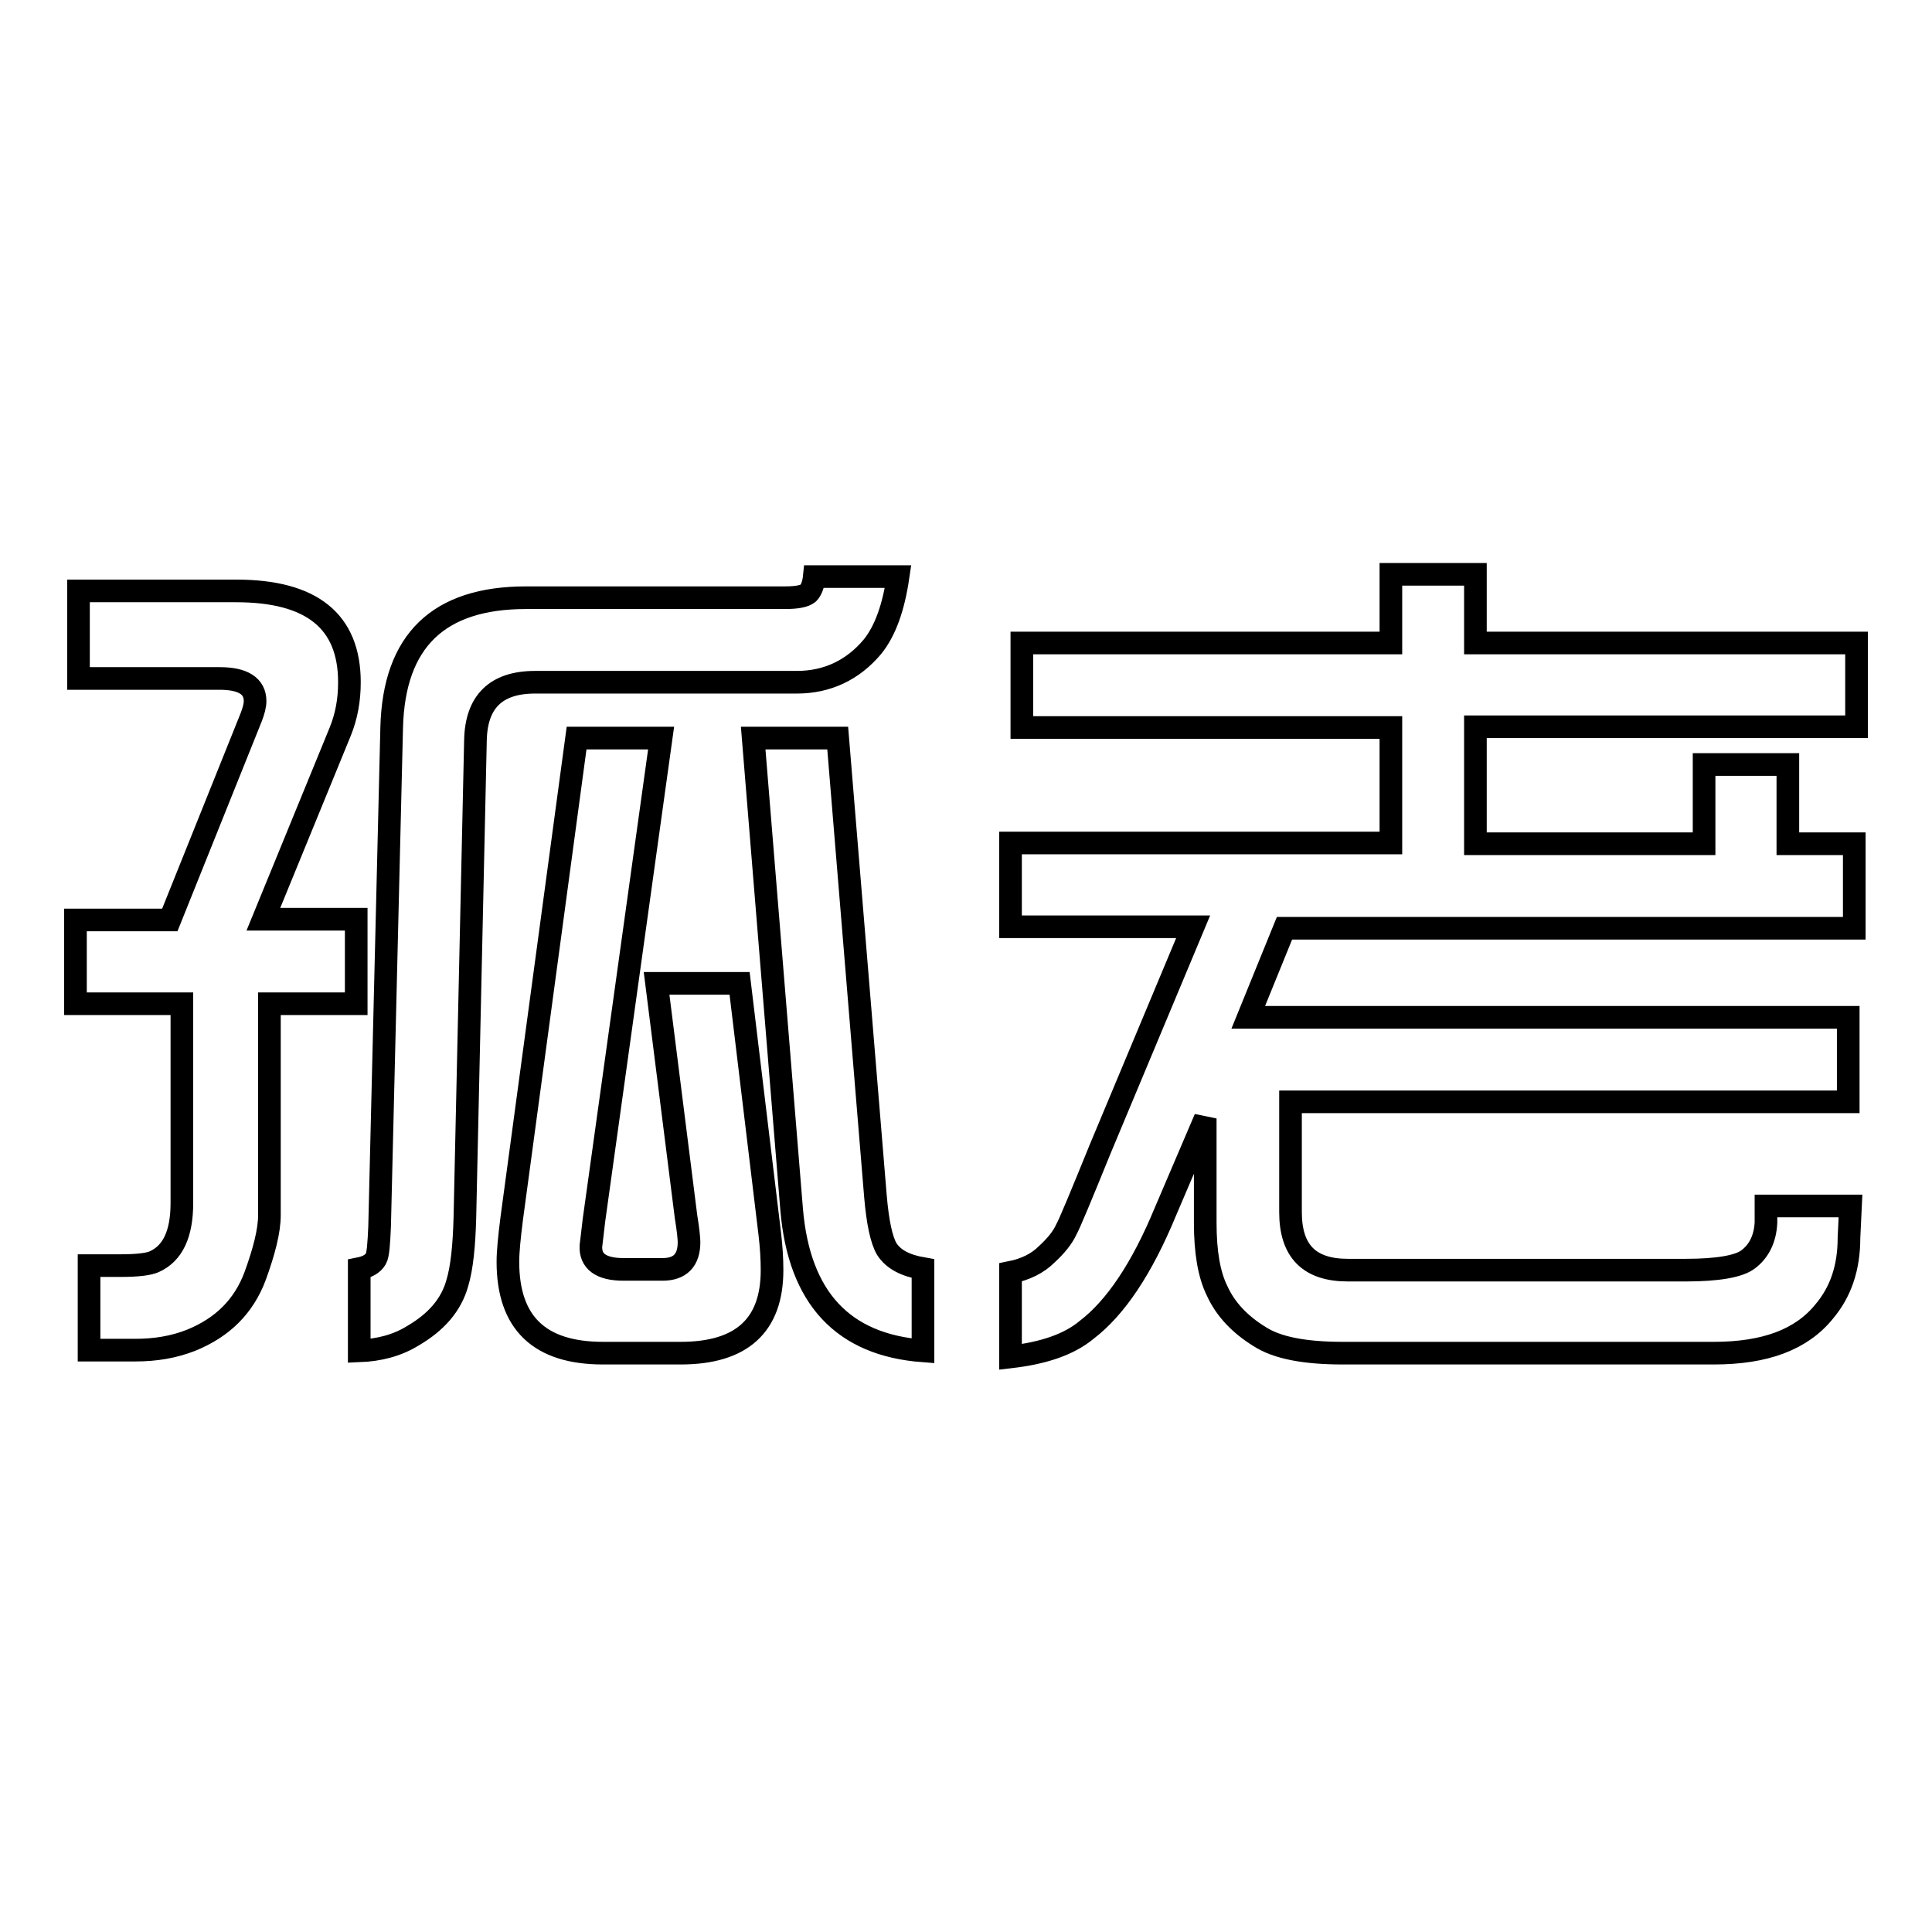 <?xml version="1.0" encoding="utf-8"?>
<!-- Svg Vector Icons : http://www.onlinewebfonts.com/icon -->
<!DOCTYPE svg PUBLIC "-//W3C//DTD SVG 1.1//EN" "http://www.w3.org/Graphics/SVG/1.1/DTD/svg11.dtd">
<svg version="1.1" xmlns="http://www.w3.org/2000/svg" xmlns:xlink="http://www.w3.org/1999/xlink" x="0px" y="0px" viewBox="0 0 256 256" enable-background="new 0 0 256 256" xml:space="preserve">
<g><g><path stroke-width="3" fill-opacity="0" stroke="#000000"  d="M10,133v-11.1h12.5l10.8-26.9c0.3-0.8,0.5-1.5,0.5-2.1c0-2-1.6-3-4.7-3H10.4V78.3h20.9c10,0,15,4,15,12.1c0,2.4-0.4,4.5-1.2,6.5l-10.2,24.9h12.3V133H35.7v28c0,2.1-0.7,4.8-1.9,8.1c-1.5,4-4.3,6.8-8.5,8.5c-2.3,0.9-4.7,1.3-7.4,1.3h-6.1v-11.2h4.2c2.3,0,3.7-0.2,4.4-0.5c2.5-1.1,3.7-3.7,3.7-7.8V133H10L10,133z M47.6,179v-10.9c1-0.2,1.8-0.6,2.2-1.3c0.3-0.5,0.4-2,0.5-4.3l1.6-66.1c0.3-11.5,6.2-17.2,17.8-17.2h34.3c1.6,0,2.6-0.2,3.1-0.6c0.4-0.4,0.7-1.2,0.8-2.2H119c-0.6,4.1-1.7,7.2-3.4,9.3c-2.6,3.1-6,4.7-10,4.7H70.9c-5.2,0-7.8,2.6-7.9,7.7l-1.4,63.2c-0.1,3.8-0.4,6.7-1,8.7c-0.8,2.9-2.8,5.2-5.9,7C52.6,178.3,50.2,178.9,47.6,179z M76.4,97.8h11.2l-8.9,63.9c-0.2,1.6-0.3,2.7-0.4,3.4c-0.1,2,1.3,3.1,4.3,3.1h5.2c2.3,0,3.5-1.2,3.5-3.6c0-0.4-0.1-1.6-0.4-3.4L87,130.3h11l4,33.2c0.2,1.7,0.3,3.3,0.3,4.8c0,7.3-4,11-12.1,11H79.9c-8.4,0-12.6-4-12.6-12.1c0-1.4,0.2-3.3,0.5-5.7L76.4,97.8z M99.8,97.8H111l5,60.7c0.3,3.5,0.8,5.8,1.5,7c0.9,1.4,2.5,2.2,4.8,2.6V179c-10.6-0.8-16.4-7-17.4-18.7L99.8,97.8z"/><path stroke-width="3" fill-opacity="0" stroke="#000000"  d="M133.9,179.8v-11.2c2-0.4,3.6-1.2,4.8-2.4c1.2-1.1,2.1-2.2,2.6-3.3c0.4-0.7,1.9-4.3,4.5-10.7l12.3-29.4h-24.2v-11.1h50.4V96.4h-48.9V85.2h48.9v-9.1h11.2v9.1H246v11.1h-50.5v15.5h30.3v-10.5h11.1v10.5h8.8V123h-75.5l-4.8,11.8h79.5v11.2h-73.9v14.6c0,5.2,2.5,7.7,7.6,7.7h44.8c4.2,0,7-0.5,8.2-1.4c1.5-1.1,2.3-2.8,2.4-4.9v-2.2h11.2L245,164c0,4-1.1,7.2-3.3,9.8c-3,3.7-7.8,5.5-14.6,5.5h-49.2c-5,0-8.7-0.7-11-2.2c-2.6-1.6-4.5-3.6-5.6-6c-1.1-2.2-1.6-5.2-1.6-9.1v-13.8l-5.3,12.4c-3.1,7.5-6.6,12.7-10.4,15.6C141.6,178.2,138.2,179.3,133.9,179.8z"/></g></g>
</svg>